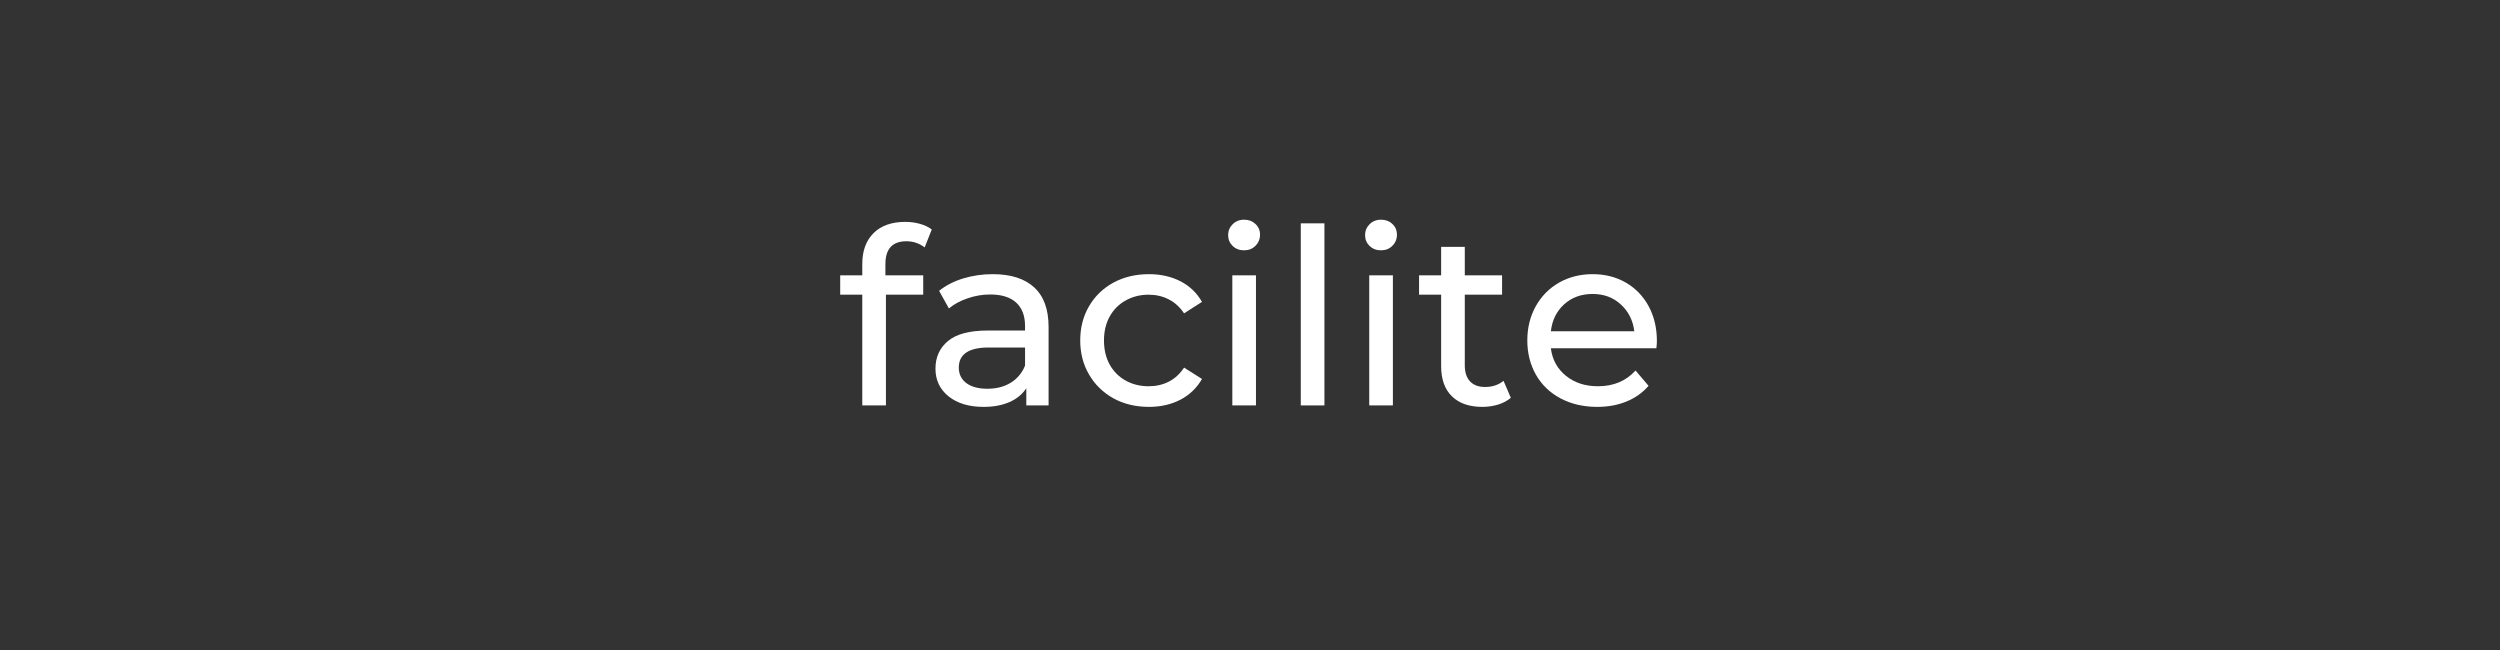 <svg xmlns="http://www.w3.org/2000/svg" xmlns:xlink="http://www.w3.org/1999/xlink" width="500" viewBox="0 0 375 97.5" height="130" preserveAspectRatio="xMidYMid meet"><rect x="0" y="0" width="375" height="97.5" fill="#333333" stroke="none"/><defs><g></g></defs><g fill="#ffffff" fill-opacity="1"><g transform="translate(125.483, 60.813)"><g><path d="M 10.484 -24.625 C 8.379 -24.625 7.328 -23.484 7.328 -21.203 L 7.328 -19.516 L 13 -19.516 L 13 -16.609 L 7.406 -16.609 L 7.406 0 L 3.859 0 L 3.859 -16.609 L 0.547 -16.609 L 0.547 -19.516 L 3.859 -19.516 L 3.859 -21.234 C 3.859 -23.18 4.422 -24.719 5.547 -25.844 C 6.68 -26.969 8.27 -27.531 10.312 -27.531 C 11.094 -27.531 11.828 -27.43 12.516 -27.234 C 13.203 -27.047 13.789 -26.766 14.281 -26.391 L 13.219 -23.703 C 12.406 -24.316 11.492 -24.625 10.484 -24.625 Z M 10.484 -24.625 "></path></g></g></g><g fill="#ffffff" fill-opacity="1"><g transform="translate(138.476, 60.813)"><g><path d="M 10.453 -19.688 C 13.148 -19.688 15.219 -19.023 16.656 -17.703 C 18.094 -16.379 18.812 -14.406 18.812 -11.781 L 18.812 0 L 15.469 0 L 15.469 -2.578 C 14.875 -1.672 14.031 -0.977 12.938 -0.5 C 11.844 -0.02 10.551 0.219 9.062 0.219 C 6.875 0.219 5.125 -0.305 3.812 -1.359 C 2.5 -2.41 1.844 -3.797 1.844 -5.516 C 1.844 -7.234 2.469 -8.613 3.719 -9.656 C 4.969 -10.707 6.957 -11.234 9.688 -11.234 L 15.281 -11.234 L 15.281 -11.922 C 15.281 -13.441 14.836 -14.609 13.953 -15.422 C 13.066 -16.234 11.766 -16.641 10.047 -16.641 C 8.891 -16.641 7.758 -16.445 6.656 -16.062 C 5.551 -15.688 4.617 -15.18 3.859 -14.547 L 2.391 -17.188 C 3.398 -18 4.602 -18.617 6 -19.047 C 7.395 -19.473 8.879 -19.688 10.453 -19.688 Z M 9.641 -2.5 C 10.992 -2.5 12.16 -2.801 13.141 -3.406 C 14.117 -4.008 14.832 -4.863 15.281 -5.969 L 15.281 -8.688 L 9.828 -8.688 C 6.836 -8.688 5.344 -7.68 5.344 -5.672 C 5.344 -4.691 5.723 -3.914 6.484 -3.344 C 7.242 -2.781 8.297 -2.5 9.641 -2.5 Z M 9.641 -2.5 "></path></g></g></g><g fill="#ffffff" fill-opacity="1"><g transform="translate(160.487, 60.813)"><g><path d="M 11.859 0.219 C 9.867 0.219 8.094 -0.207 6.531 -1.062 C 4.977 -1.926 3.758 -3.113 2.875 -4.625 C 1.988 -6.133 1.547 -7.844 1.547 -9.75 C 1.547 -11.664 1.988 -13.379 2.875 -14.891 C 3.758 -16.398 4.977 -17.578 6.531 -18.422 C 8.094 -19.266 9.867 -19.688 11.859 -19.688 C 13.617 -19.688 15.191 -19.332 16.578 -18.625 C 17.961 -17.914 19.039 -16.883 19.812 -15.531 L 17.125 -13.812 C 16.508 -14.738 15.742 -15.438 14.828 -15.906 C 13.922 -16.375 12.914 -16.609 11.812 -16.609 C 10.539 -16.609 9.395 -16.32 8.375 -15.75 C 7.352 -15.188 6.551 -14.383 5.969 -13.344 C 5.395 -12.301 5.109 -11.102 5.109 -9.75 C 5.109 -8.375 5.395 -7.164 5.969 -6.125 C 6.551 -5.082 7.352 -4.281 8.375 -3.719 C 9.395 -3.156 10.539 -2.875 11.812 -2.875 C 12.914 -2.875 13.922 -3.102 14.828 -3.562 C 15.742 -4.031 16.508 -4.734 17.125 -5.672 L 19.812 -3.969 C 19.039 -2.625 17.961 -1.586 16.578 -0.859 C 15.191 -0.141 13.617 0.219 11.859 0.219 Z M 11.859 0.219 "></path></g></g></g><g fill="#ffffff" fill-opacity="1"><g transform="translate(181.504, 60.813)"><g><path d="M 3.344 -19.516 L 6.891 -19.516 L 6.891 0 L 3.344 0 Z M 5.109 -23.266 C 4.422 -23.266 3.848 -23.484 3.391 -23.922 C 2.941 -24.367 2.719 -24.91 2.719 -25.547 C 2.719 -26.18 2.941 -26.723 3.391 -27.172 C 3.848 -27.629 4.422 -27.859 5.109 -27.859 C 5.797 -27.859 6.363 -27.645 6.812 -27.219 C 7.27 -26.789 7.5 -26.258 7.5 -25.625 C 7.5 -24.957 7.27 -24.395 6.812 -23.938 C 6.363 -23.488 5.797 -23.266 5.109 -23.266 Z M 5.109 -23.266 "></path></g></g></g><g fill="#ffffff" fill-opacity="1"><g transform="translate(191.773, 60.813)"><g><path d="M 3.344 -27.312 L 6.891 -27.312 L 6.891 0 L 3.344 0 Z M 3.344 -27.312 "></path></g></g></g><g fill="#ffffff" fill-opacity="1"><g transform="translate(202.042, 60.813)"><g><path d="M 3.344 -19.516 L 6.891 -19.516 L 6.891 0 L 3.344 0 Z M 5.109 -23.266 C 4.422 -23.266 3.848 -23.484 3.391 -23.922 C 2.941 -24.367 2.719 -24.91 2.719 -25.547 C 2.719 -26.18 2.941 -26.723 3.391 -27.172 C 3.848 -27.629 4.422 -27.859 5.109 -27.859 C 5.797 -27.859 6.363 -27.645 6.812 -27.219 C 7.27 -26.789 7.5 -26.258 7.5 -25.625 C 7.5 -24.957 7.27 -24.395 6.812 -23.938 C 6.363 -23.488 5.797 -23.266 5.109 -23.266 Z M 5.109 -23.266 "></path></g></g></g><g fill="#ffffff" fill-opacity="1"><g transform="translate(212.312, 60.813)"><g><path d="M 14.312 -1.141 C 13.801 -0.703 13.164 -0.363 12.406 -0.125 C 11.645 0.102 10.859 0.219 10.047 0.219 C 8.086 0.219 6.566 -0.305 5.484 -1.359 C 4.398 -2.41 3.859 -3.922 3.859 -5.891 L 3.859 -16.609 L 0.547 -16.609 L 0.547 -19.516 L 3.859 -19.516 L 3.859 -23.781 L 7.406 -23.781 L 7.406 -19.516 L 13 -19.516 L 13 -16.609 L 7.406 -16.609 L 7.406 -6.031 C 7.406 -4.977 7.664 -4.172 8.188 -3.609 C 8.719 -3.047 9.473 -2.766 10.453 -2.766 C 11.535 -2.766 12.457 -3.07 13.219 -3.688 Z M 14.312 -1.141 "></path></g></g></g><g fill="#ffffff" fill-opacity="1"><g transform="translate(227.55, 60.813)"><g><path d="M 20.984 -9.641 C 20.984 -9.367 20.957 -9.016 20.906 -8.578 L 5.078 -8.578 C 5.297 -6.859 6.051 -5.477 7.344 -4.438 C 8.633 -3.395 10.234 -2.875 12.141 -2.875 C 14.473 -2.875 16.352 -3.66 17.781 -5.234 L 19.734 -2.938 C 18.848 -1.914 17.75 -1.133 16.438 -0.594 C 15.125 -0.051 13.656 0.219 12.031 0.219 C 9.977 0.219 8.148 -0.203 6.547 -1.047 C 4.953 -1.891 3.719 -3.07 2.844 -4.594 C 1.977 -6.125 1.547 -7.844 1.547 -9.75 C 1.547 -11.645 1.969 -13.352 2.812 -14.875 C 3.664 -16.395 4.832 -17.578 6.312 -18.422 C 7.801 -19.266 9.477 -19.688 11.344 -19.688 C 13.207 -19.688 14.867 -19.266 16.328 -18.422 C 17.785 -17.578 18.926 -16.395 19.75 -14.875 C 20.57 -13.352 20.984 -11.609 20.984 -9.641 Z M 11.344 -16.719 C 9.645 -16.719 8.223 -16.203 7.078 -15.172 C 5.941 -14.141 5.273 -12.789 5.078 -11.125 L 17.594 -11.125 C 17.395 -12.758 16.723 -14.098 15.578 -15.141 C 14.441 -16.191 13.031 -16.719 11.344 -16.719 Z M 11.344 -16.719 "></path></g></g></g></svg>